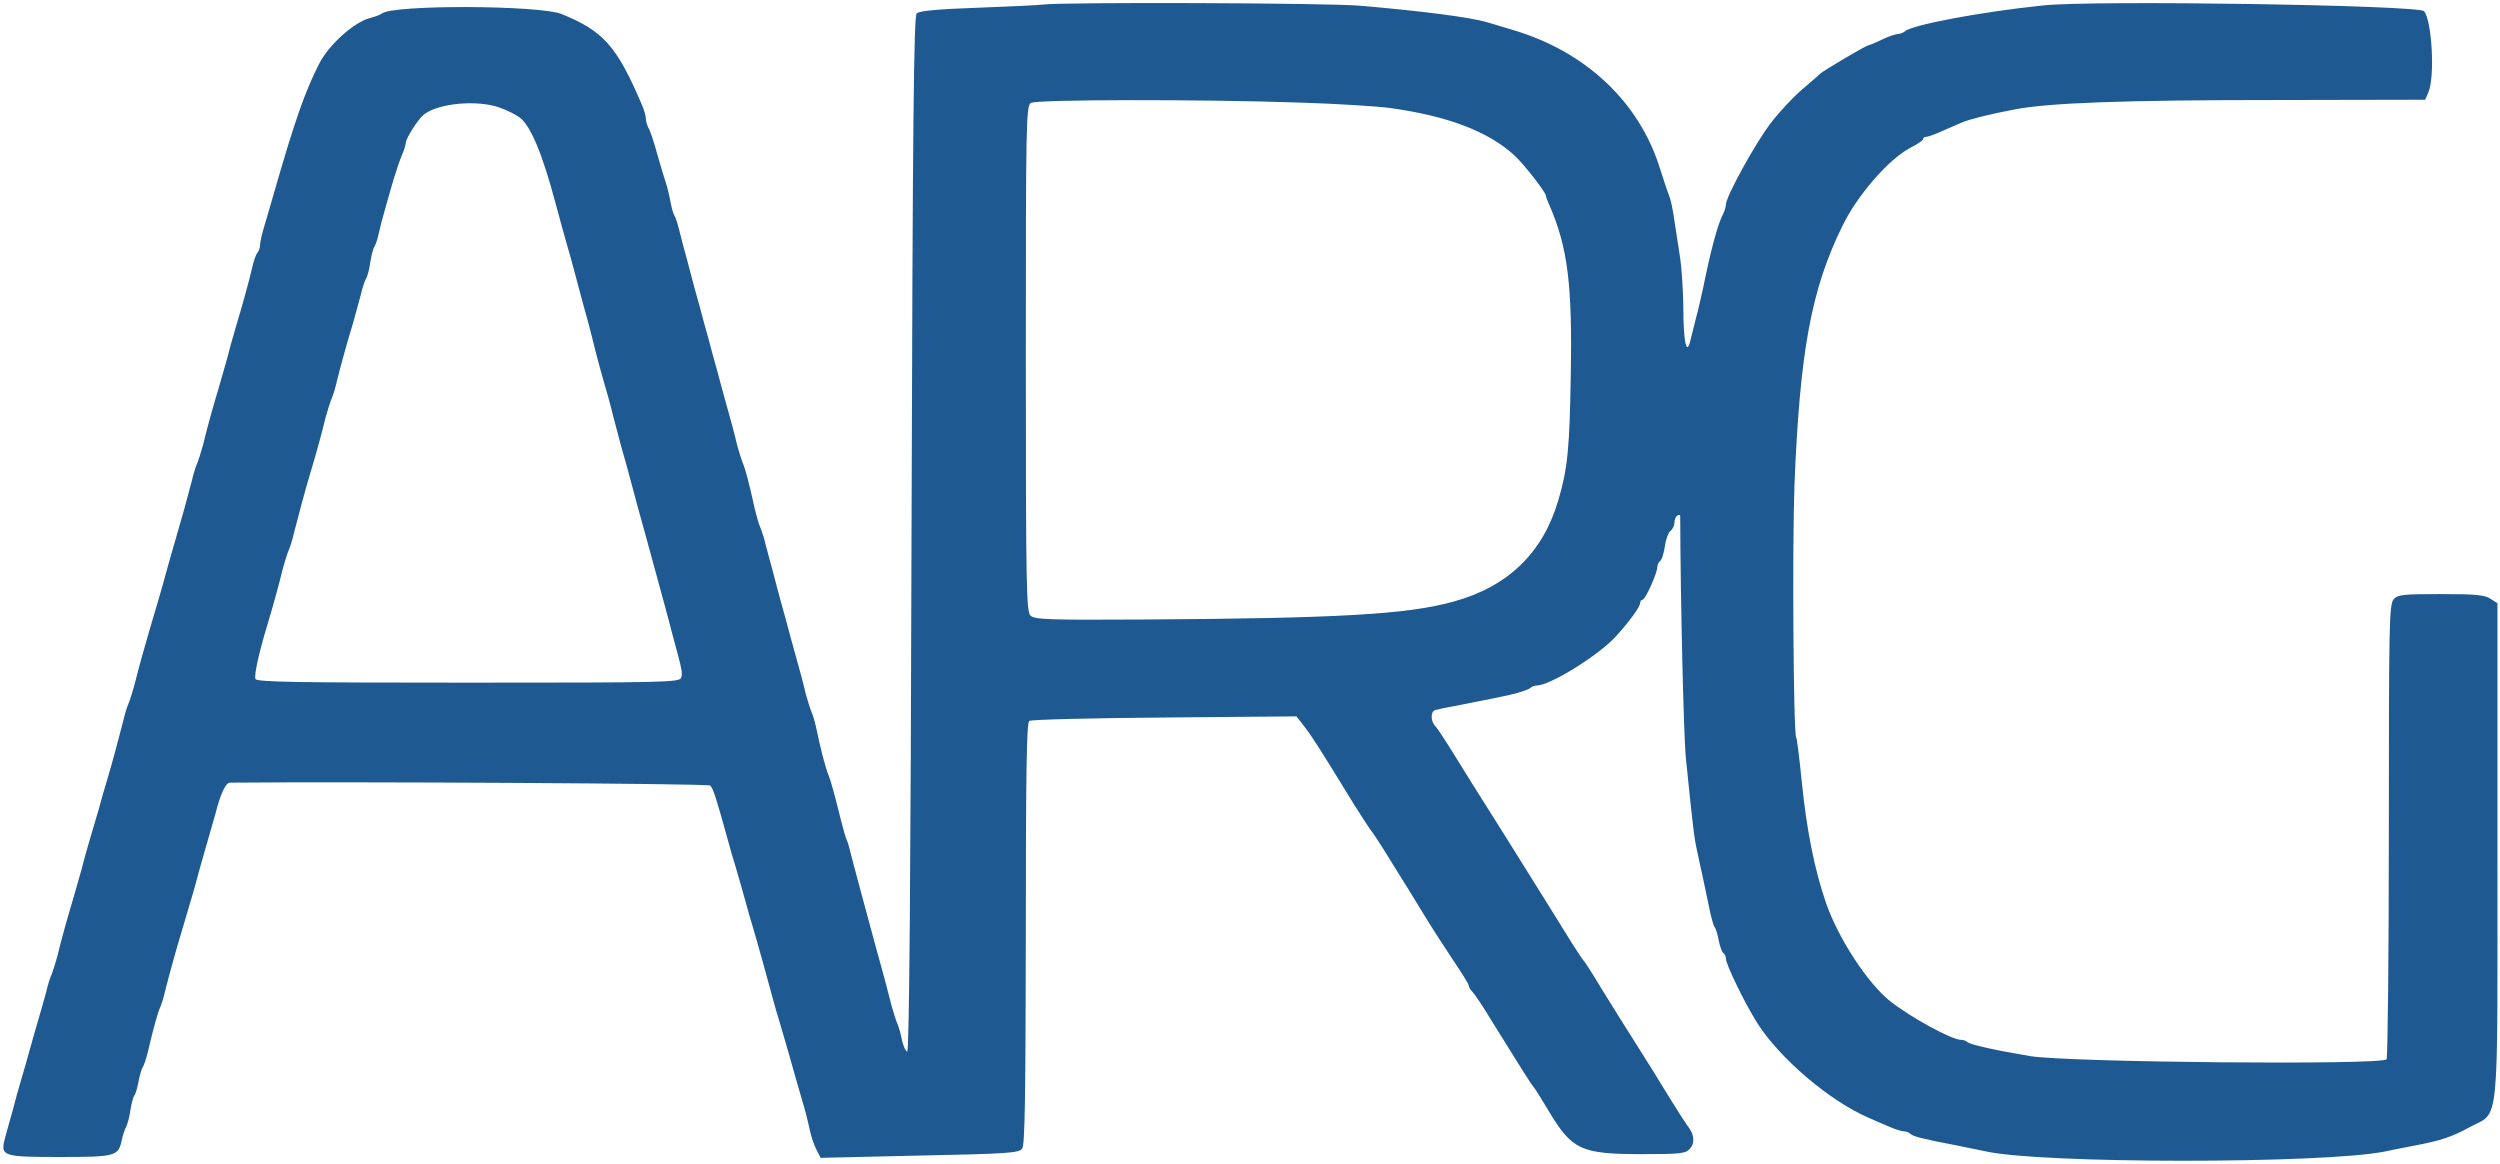 <!--?xml version="1.0" standalone="no"?--><svg viewBox="10 10.1 874.9 407.3" xmlns="http://www.w3.org/2000/svg"><title>arg - SVG vector logo - www.oklogos.com</title><path d="m375 11.7c-1.4.2-11.6.7-22.7 1.1-14.3.5-20.6 1.1-21.5 2-1 1-1.4 37.1-1.8 182.3-.3 119.1-.8 180.9-1.5 181-.5 0-1.3-1.7-1.8-3.8-.4-2.1-1.1-4.7-1.6-5.8s-1.4-4-2.1-6.5c-1.2-4.8-3.2-12.4-5.5-20.5-3.9-14.3-7.4-27.4-8.6-32-.5-2.2-1.2-4.7-1.6-5.5s-1.2-3.8-1.9-6.5c-2.3-9.2-3.6-14-4.4-16-1-2.3-2.8-9.1-4.1-15.5-.5-2.5-1.3-5.4-1.8-6.5s-1.4-4-2.1-6.5c-1-4.3-1.9-7.6-5.5-20.5-.8-3-2.1-8-3-11-.8-3-2.2-8.1-3-11.3-.9-3.1-2-7.5-2.6-9.7-.5-2.2-1.4-4.9-1.9-6s-1.3-4-1.9-6.5c-2-9.1-3.2-13.5-4-15.5-.5-1.1-1.4-4-2.1-6.5-1-4.3-1.9-7.6-5.5-20.5-.8-3-2.1-8-3-11-.8-3-2.1-8-3-11-.8-3-2.1-8-3-11-.8-3-2.2-8.1-3-11.3-.9-3.1-2.1-7.7-2.7-10.2s-1.4-5-1.8-5.5c-.4-.6-1-2.8-1.4-5s-1.1-5.1-1.6-6.5-1.8-5.9-3-10c-1.1-4.1-2.5-8.3-3.1-9.2-.5-1-.9-2.5-.9-3.4s-.7-3.2-1.6-5.2c-8.6-20-13.3-25.3-27.9-31.2-7.7-3.1-58.9-3.3-62.8-.2-.7.5-2.5 1.2-4.2 1.6-5.5 1.4-14.4 9.3-17.8 16-5 9.7-8.8 20.7-16.2 46.6-.7 2.5-2 6.9-2.9 9.9-.9 2.9-1.6 6.1-1.6 7s-.4 2.1-.9 2.6c-.5.6-1.4 3-1.9 5.5-1.2 5.1-3.4 13-5.8 21-.9 3-2.2 7.7-2.9 10.5-.8 2.7-2.1 7.5-3 10.5-1.9 6.3-3.9 13.4-5.5 20-.7 2.5-1.6 5.4-2.1 6.5s-1.3 3.8-1.8 6c-1.3 5.1-3.6 13.4-5.7 20.5-.9 3-2.2 7.7-3 10.5-.7 2.7-2 7.2-2.8 10-.8 2.7-2.2 7.5-3.1 10.5-1.9 6.4-3.9 13.6-5.5 20-.7 2.5-1.6 5.4-2.1 6.5s-1.3 3.8-1.8 6c-1.5 5.8-3.7 14.2-5.6 20.5-.9 3-2.3 7.7-3 10.5-.8 2.7-2.2 7.5-3.1 10.5s-2.2 7.7-2.9 10.5c-.8 2.7-2.1 7.5-3 10.5-1.9 6.3-3.9 13.4-5.5 20-.7 2.5-1.6 5.4-2.1 6.5s-1.3 3.8-1.8 6c-.6 2.2-1.8 6.5-2.7 9.5s-2.2 7.7-3 10.5c-.7 2.7-2.1 7.5-3 10.5s-2.2 7.7-2.9 10.5c-.8 2.7-1.9 6.9-2.6 9.3-1.9 7-1.5 7.2 19.2 7.2 19.3 0 20.3-.3 21.5-5.8.3-1.5.9-3.5 1.4-4.4s1.3-3.6 1.6-6c.4-2.4 1-4.8 1.4-5.3.5-.6 1.1-2.8 1.5-5s1.1-4.5 1.5-5c.4-.6 1.2-3 1.8-5.5 2-8.5 3.4-13.5 4.3-15.5.5-1.1 1.3-3.8 1.8-6 1.3-5.2 3.6-13.6 5.7-20.5 4-13.5 4.7-15.8 5.9-20.5.8-2.8 2.1-7.5 3-10.5s2.2-7.8 3-10.5c1.6-6.4 3.5-10.5 4.9-10.5 42.4-.4 167.2.3 168.1 1 1 .8 2.1 4.1 6.2 19 .8 3 2.1 7.5 2.9 10 .7 2.5 2.1 7.2 3 10.5s2.2 8 3 10.5c.7 2.5 2.1 7.2 3 10.5 4 14.6 4.7 17.3 6 21.5.7 2.5 2.3 7.9 3.5 12 2.3 8.2 3.1 11 5.3 18.5.8 2.7 1.7 6.6 2.1 8.5s1.4 4.8 2.2 6.4l1.5 2.9 34.6-.8c30.4-.6 34.8-.9 35.9-2.4 1-1.2 1.2-17.9 1.3-75.3 0-57.1.3-73.9 1.2-74.4.7-.5 22-1 47.4-1.2l46.1-.4 2.9 3.7c2.8 3.7 5.1 7.3 17.3 27.2 3 4.8 5.8 9 6.1 9.3s3.1 4.5 6.1 9.4c3 4.8 6.1 9.9 6.9 11.1.8 1.3 3.4 5.5 5.7 9.3s6.7 10.6 9.7 15.1c3.1 4.6 5.6 8.6 5.6 9.1s.6 1.5 1.3 2.2 3.7 5.1 6.5 9.8c10.3 16.6 14 22.5 14.9 23.5.5.6 2.8 4.2 5.1 8.1 8.3 13.9 11.3 15.4 32.8 15.4 13.6 0 15.3-.2 16.8-1.9 1.9-2.1 1.5-5.2-.9-8.1-.6-.8-3.5-5.3-6.4-10-2.8-4.7-8-13-11.5-18.5s-9-14.3-12.2-19.5c-3.1-5.2-6-9.7-6.4-10-.3-.3-3.1-4.5-6.1-9.4-3-4.8-6.1-9.9-6.9-11.1-.8-1.3-4.1-6.6-7.3-11.7s-8.6-13.8-12.1-19.3-9-14.3-12.2-19.5-6.4-10.1-7.1-10.8c-1.7-1.7-1.7-5.2 0-5.6.6-.2 3.7-.9 6.7-1.4 13-2.6 15.8-3.1 20.5-4.2 2.8-.7 5.4-1.6 6-2.1.5-.5 1.5-.9 2.3-.9 4.6 0 21.6-10.5 27.7-17.2 4.8-5.3 8.5-10.3 8.5-11.8 0-.5.4-1 .8-1 1 0 5.2-9.4 5.2-11.5 0-.7.4-1.6.9-2 .6-.3 1.3-2.5 1.7-5 .3-2.4 1.2-5 2-5.6s1.4-2 1.4-3 .5-2.1 1-2.4c.6-.3 1-.3 1 .2.1 29.1 1.2 77.4 2 84.8 2.5 24.6 2.9 27.9 3.9 32.3.5 2.6 1.5 6.9 2.1 9.7.6 2.7 1.6 7.5 2.2 10.5s1.4 5.9 1.8 6.5c.5.5 1.1 2.7 1.5 4.8.4 2 1.1 4 1.6 4.3s.9 1.2.9 2c0 2 6.6 15.6 10.9 22.4 7.9 12.5 25.4 27.4 39.1 33.3 1.9.9 5.1 2.2 7.2 3.1 2 .9 4.2 1.6 5 1.6s1.8.4 2.4.9c.9.9 3.9 1.7 16.4 4.1 3 .6 7.4 1.5 9.8 2 19.1 4.4 118.1 4.4 139.7.1 2.8-.6 7.3-1.5 10-2 9.6-1.8 13.5-3.1 19.7-6.5 10.7-5.8 9.8 3 9.8-96.7v-86.7l-2.5-1.6c-2-1.3-5.3-1.6-17.3-1.6-13.2 0-15.1.2-16.5 1.8-1.6 1.7-1.7 8.8-1.7 80.8 0 43.4-.4 79.5-.8 80.2-1.4 2.1-111.1 1.1-124.7-1.1-12.4-2.1-21.1-4-22.1-5-.4-.4-1.4-.7-2.1-.7-3.3 0-17.5-7.8-24.8-13.5-7.9-6.3-18.2-22-22.5-34.5-4-11.6-6.8-25.6-8.5-42.8-.8-7.8-1.6-14.6-1.9-15-1-1.6-1.4-67-.6-88.7 1.9-46.7 5.9-68.2 16.8-90.4 5.3-10.8 16.1-23.2 23.6-27.2 2.6-1.3 4.6-2.7 4.6-3.1 0-.5.5-.8 1.1-.8.5 0 3.1-.9 5.7-2.1 2.6-1.1 5.6-2.4 6.7-2.9 2.8-1.2 9.6-2.9 18.5-4.6 11.9-2.3 37.6-3.3 92.6-3.3l51.1-.1 1.1-2.5c2.4-5.2 1.3-25.3-1.5-28.5-1.9-2.1-115.8-3.9-133.3-2-21.3 2.2-46.1 6.8-48.4 9.1-.6.5-1.7.9-2.5.9-.9.1-3.4.9-5.6 2s-4.3 1.9-4.7 2c-.8 0-16 9-16.8 9.9-.3.3-3 2.7-6.1 5.3s-8.2 8-11.3 12.1c-5.4 7.1-15.6 25.6-15.6 28.4 0 .7-.4 2.1-.9 3.1-1.9 3.4-4.5 13.2-7.1 26.2-.7 3-1.7 7.7-2.5 10.5-.7 2.7-1.6 6.3-2 8-1.3 5.3-2.4 0-2.4-12-.1-6.1-.6-13.7-1.1-17s-1.4-9.2-2-13c-.5-3.9-1.4-7.9-1.9-9s-1.8-5.2-3.1-9.2c-7.2-23.4-25.9-41.1-51.5-48.7-3.3-1-7.4-2.2-9-2.7-6.2-1.8-22.5-3.9-44.5-5.8-11.3-1-104.8-1.3-111-.4zm90 34.3c12.9.4 27.1 1.3 31.5 1.9 20.2 2.8 34.3 8.2 43.4 16.5 3.4 3.1 11.1 13 11.1 14.2 0 .3.6 2 1.4 3.7 6.2 14.4 7.9 27.4 7.3 59.2-.4 25.6-1.1 32.6-4.3 43.5-5.4 18.5-17.5 30.3-36.6 35.6-16.1 4.5-40 5.9-108.9 6.3-33.5.2-37.9 0-39.3-1.4-1.4-1.5-1.6-10.1-1.6-90 0-83.1.1-88.5 1.8-89.4 2-1.2 59.6-1.3 94.2-.1zm-280 1.8c2.5.9 5.5 2.4 6.7 3.3 3.9 2.7 8.1 12.7 12.8 30.4.9 3.3 2.2 8.2 3 11 1.6 5.5 2.9 10.1 5.1 18.5.8 3 2.1 8 3 11 .8 3 2.1 8 2.8 11 .8 3 2.1 8 3 11s2.3 8 3 11c.8 3 2.1 8 2.9 11 .9 3 2.3 8.2 3.2 11.5 1.6 6.2 3.4 12.6 6 22 1.9 7 4.1 15 6 22 .8 3 2.2 8.1 3 11.3 3.2 11.7 3.4 12.7 2.9 14.4s-4.9 1.8-74.5 1.8c-60 0-74.1-.2-74.5-1.3-.5-1.3 1.1-8.8 4.1-18.7 1.9-6.3 3.9-13.4 5.5-20 .7-2.5 1.6-5.4 2.1-6.5s1.3-3.8 1.8-6c1.5-5.8 3.7-14.2 5.6-20.5s3.9-13.4 5.5-20c.7-2.5 1.6-5.4 2.1-6.5s1.3-3.8 1.8-6c1.2-5 3.5-13.3 5.7-20.5.8-3 2-7.3 2.6-9.5.5-2.2 1.3-4.8 1.8-5.7.6-.9 1.3-3.6 1.6-6 .4-2.4 1-4.8 1.4-5.3.4-.6 1.1-2.6 1.5-4.5s1.4-5.8 2.2-8.5c.8-2.8 2.1-7.5 3-10.5s2.2-6.9 3-8.7c.7-1.7 1.3-3.6 1.3-4.2 0-1.5 4.3-8.3 6.2-9.8 4.9-4.1 18.9-5.4 26.8-2.5z" fill="#1e5a91"/></svg>